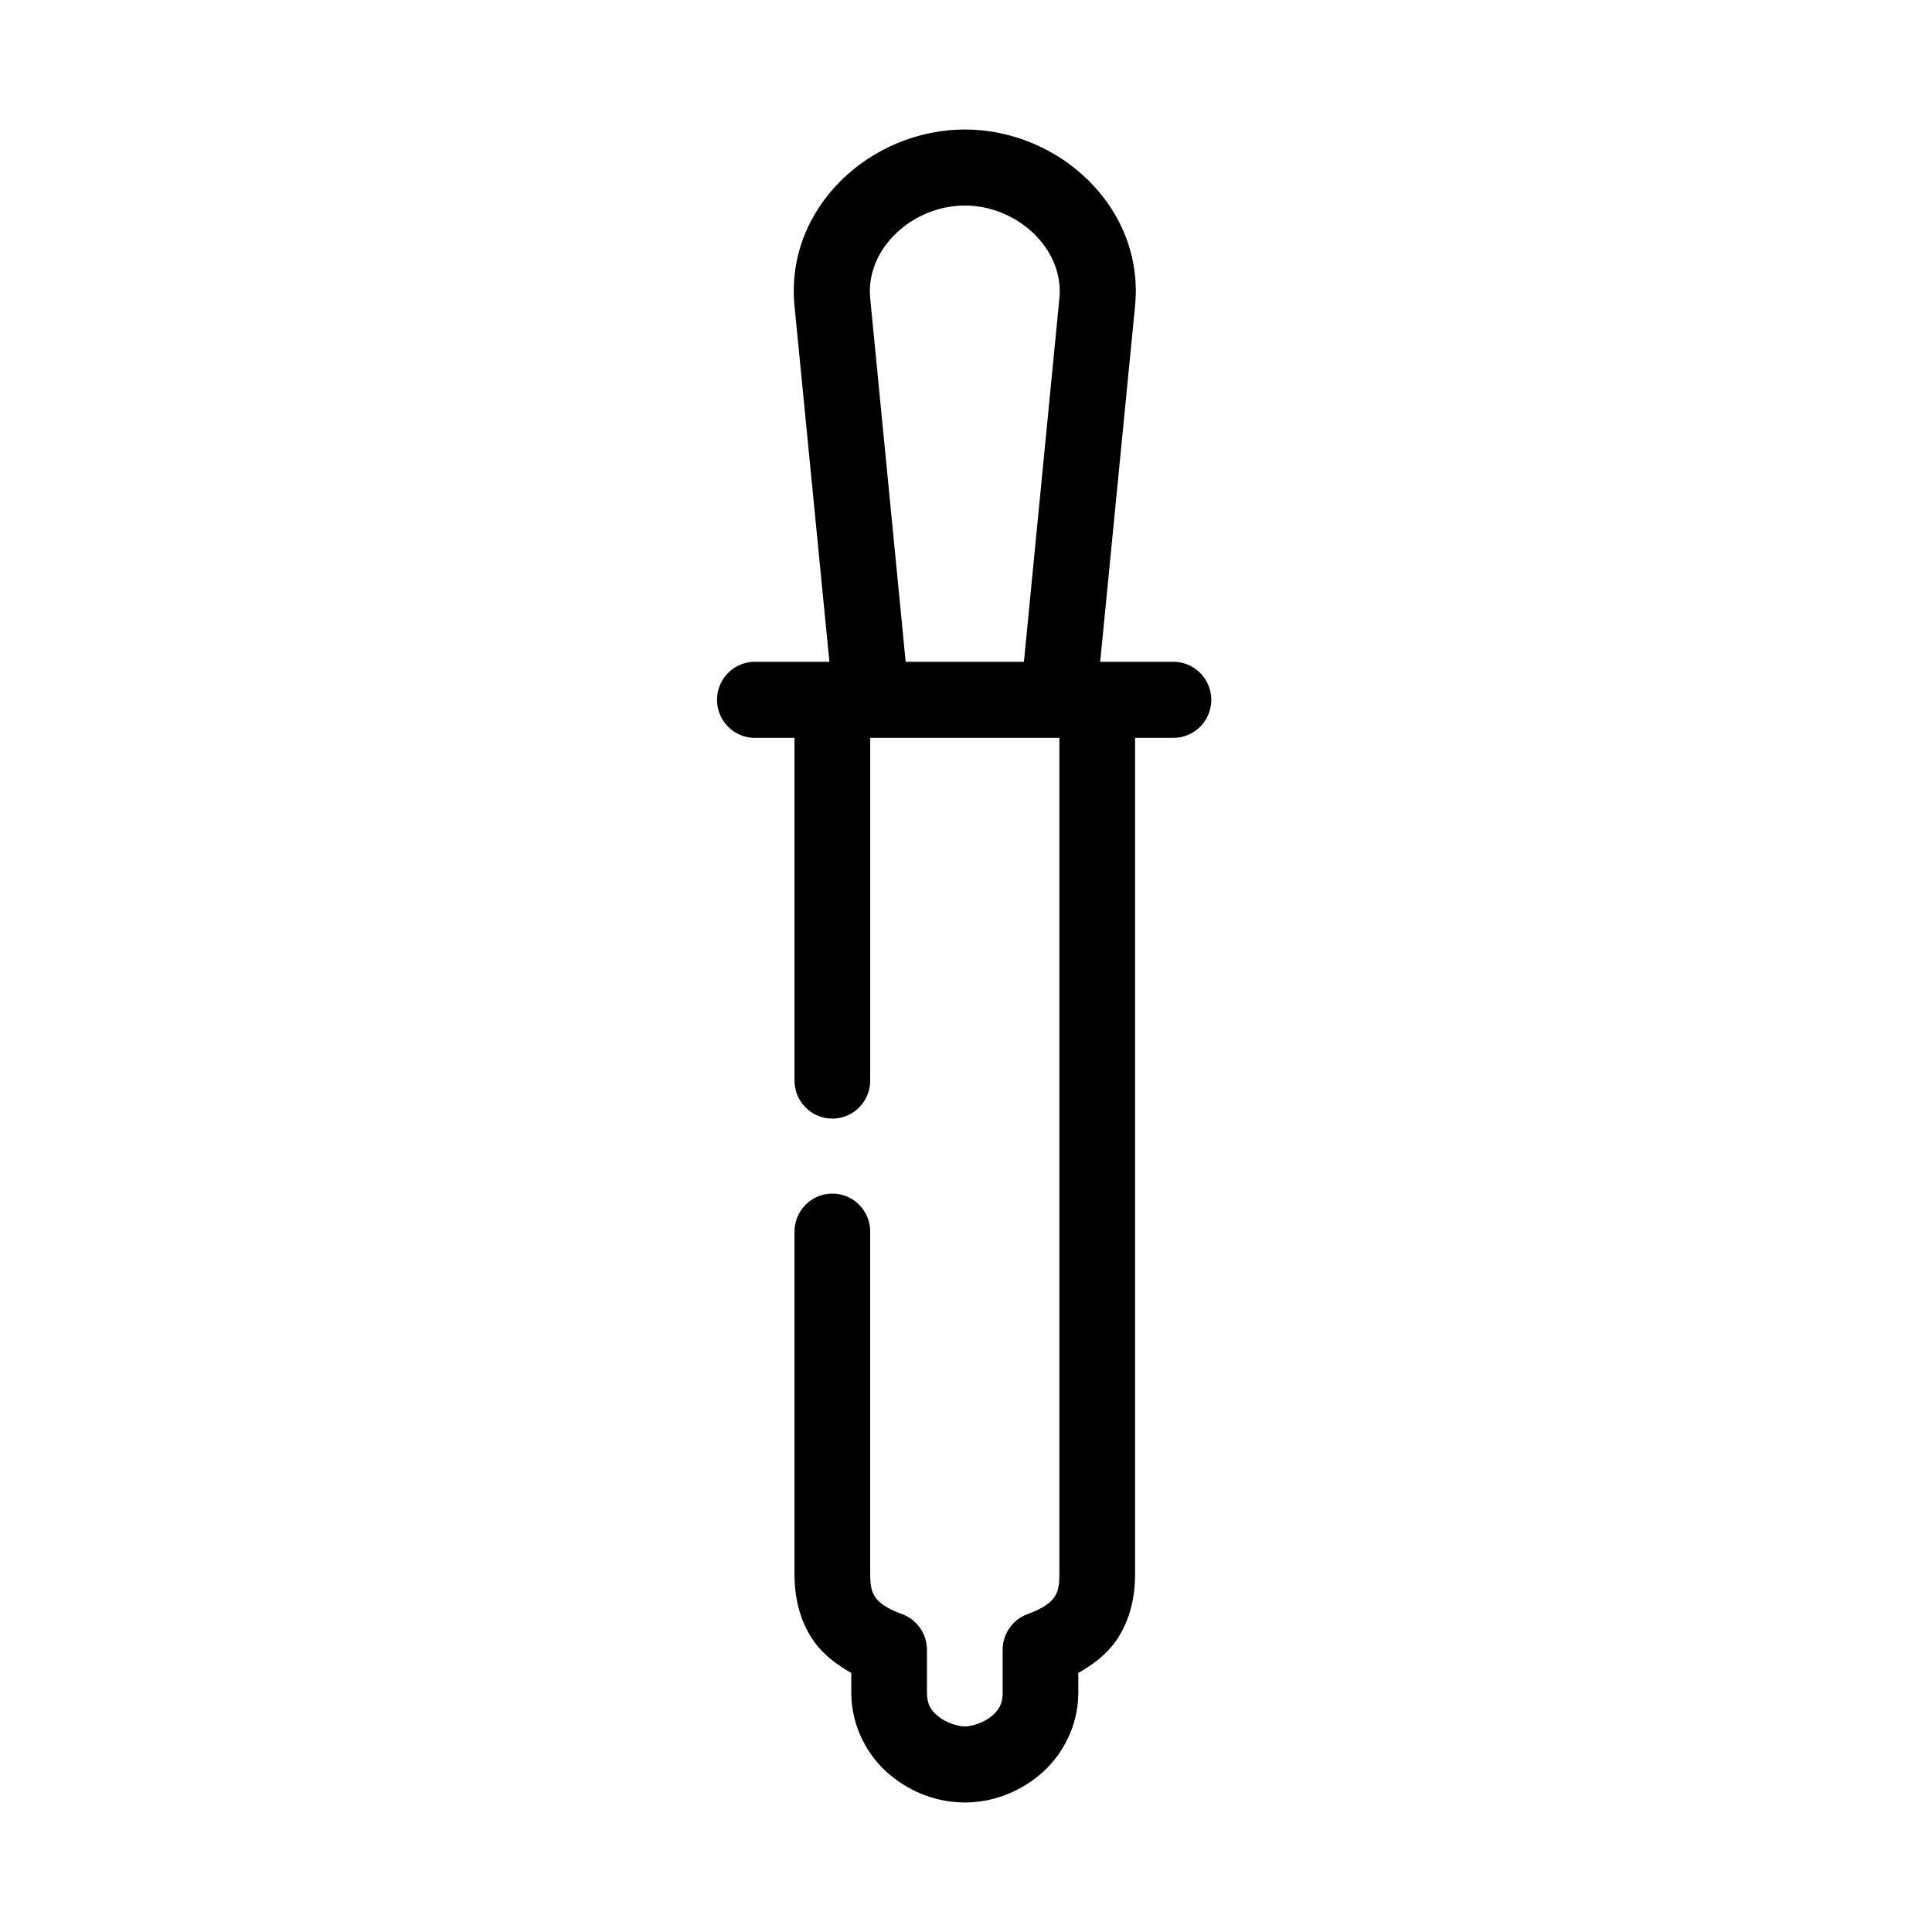 <?xml version="1.0" encoding="UTF-8"?>
<!-- Uploaded to: ICON Repo, www.svgrepo.com, Generator: ICON Repo Mixer Tools -->
<svg fill="#000000" width="800px" height="800px" version="1.1" viewBox="144 144 512 512" xmlns="http://www.w3.org/2000/svg">
 <path d="m399.68 178.32c-24.902 0-47.668 20.629-45.125 46.762l9.246 94.309h-19.273l-0.004-0.004c-0.312-0.016-0.625-0.016-0.938 0-2.66 0.125-5.164 1.305-6.957 3.285-1.793 1.977-2.731 4.59-2.606 7.262 0.125 2.676 1.301 5.188 3.273 6.988 1.969 1.801 4.566 2.742 7.227 2.617h10.027v90.688h0.004c-0.039 2.695 1 5.297 2.887 7.215 1.883 1.922 4.457 3.004 7.141 3.004 2.684 0 5.258-1.082 7.141-3.004 1.887-1.918 2.926-4.519 2.887-7.215v-90.688h50.141v221.68c0 3.352-0.492 4.844-1.41 6.141s-2.742 2.828-7.051 4.41v-0.004c-4.004 1.473-6.641 5.324-6.582 9.605v11.18c0 3.098-1.031 4.695-2.977 6.297-1.945 1.602-5.039 2.676-7.051 2.676-2.012 0-5.106-1.074-7.051-2.676-1.945-1.602-2.977-3.199-2.977-6.297v-11.18c0.059-4.281-2.582-8.133-6.582-9.605-4.309-1.578-6.133-3.113-7.051-4.41-0.918-1.297-1.41-2.789-1.41-6.141v-90.688 0.008c0.039-2.699-1-5.297-2.887-7.219-1.883-1.922-4.457-3.004-7.141-3.004-2.684 0-5.258 1.082-7.141 3.004-1.887 1.922-2.926 4.519-2.887 7.219v90.688c0 6.109 1.359 12.398 5.172 17.789 2.473 3.5 5.981 6.106 9.871 8.344v5.195c0 9.188 4.504 17.078 10.34 21.883 5.836 4.809 12.781 7.242 19.742 7.242 6.961 0 13.906-2.434 19.742-7.242 5.836-4.809 10.34-12.699 10.34-21.883v-5.195c3.891-2.238 7.398-4.848 9.871-8.344 3.812-5.391 5.172-11.68 5.172-17.789v-221.68h10.027v-0.004c2.688 0.039 5.273-1.008 7.184-2.898 1.914-1.895 2.988-4.481 2.988-7.18 0-2.695-1.074-5.281-2.988-7.176-1.91-1.891-4.496-2.938-7.184-2.898h-19.273l9.246-94.309c2.539-26.129-20.223-46.762-45.125-46.762zm0 20.152c13.867 0 26.344 11.441 25.07 24.562l-9.402 96.355h-31.336l-9.402-96.355c-1.277-13.121 11.203-24.562 25.07-24.562z"/>
</svg>